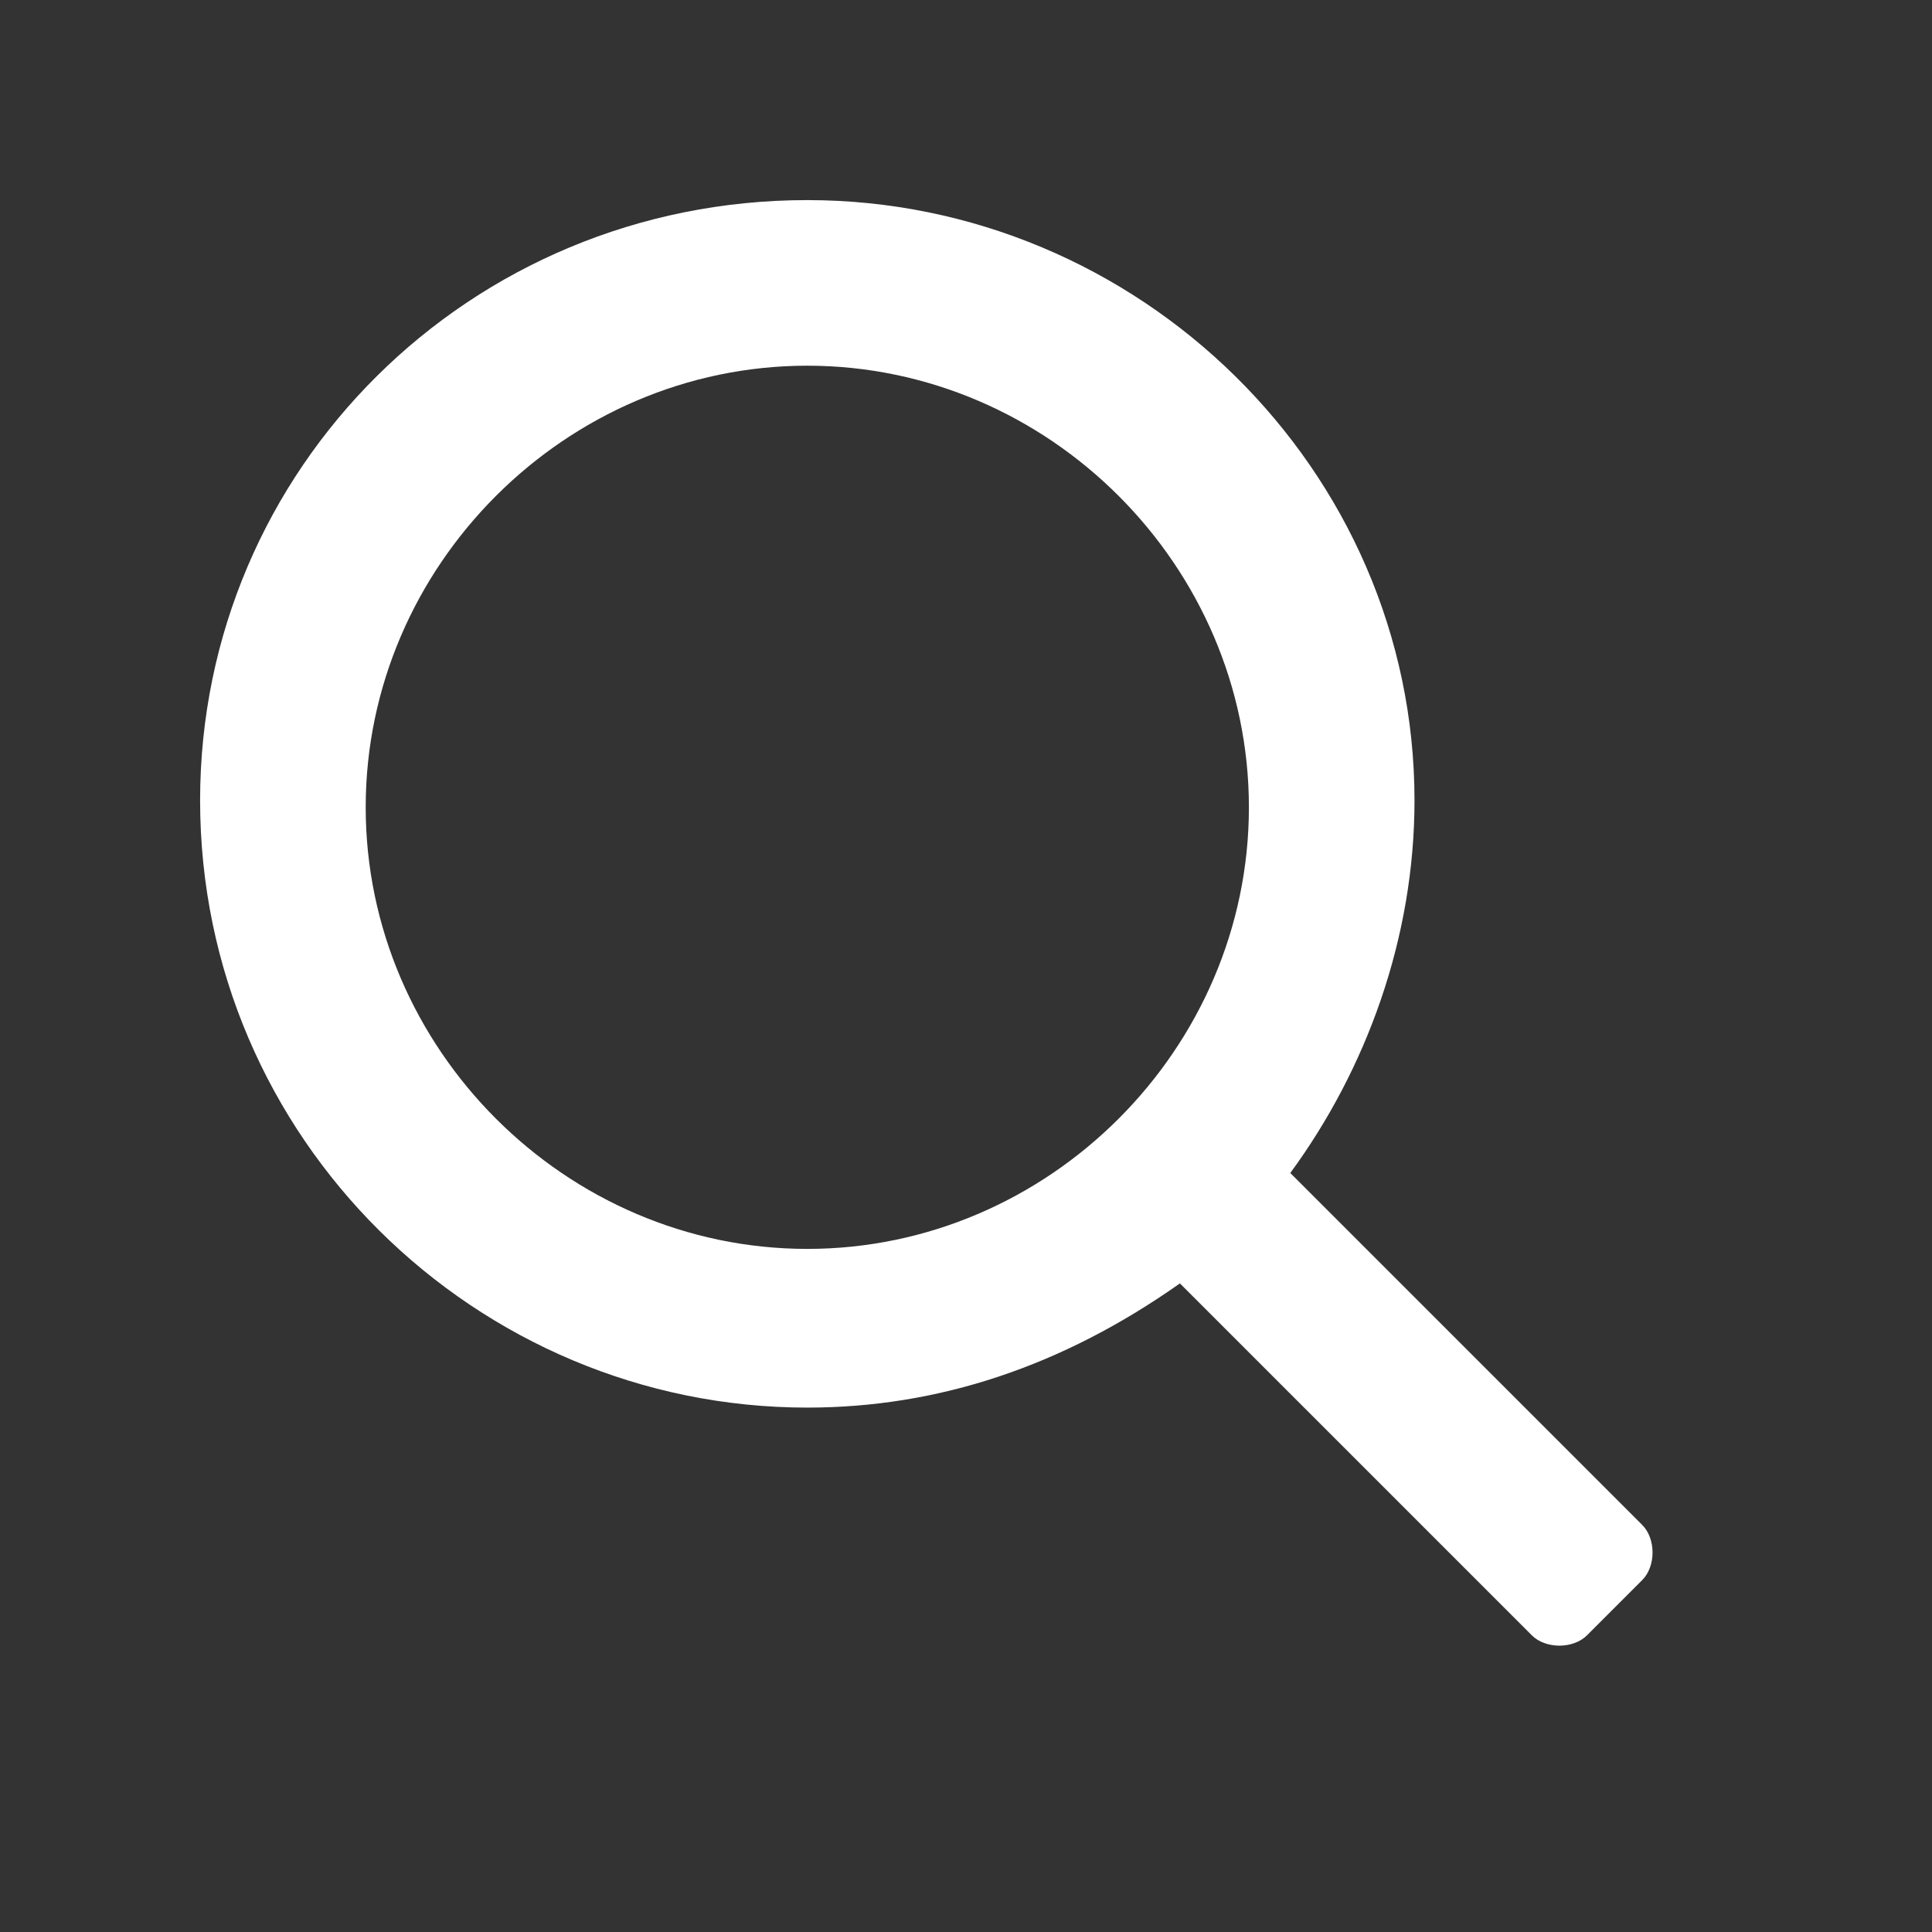 <svg xmlns="http://www.w3.org/2000/svg" xmlns:xlink="http://www.w3.org/1999/xlink" id="Layer_1" x="0px" y="0px" width="28px" height="28px" viewBox="0 0 28 28" style="enable-background:new 0 0 28 28;" xml:space="preserve"><rect x="0" y="0" width="28" height="28" fill="#333333" stroke="none"/><style type="text/css">	.st0{fill-rule:evenodd;clip-rule:evenodd;fill:#FFFFFF;}</style><g id="Glyphs_x2F_Nav_x2F__x2A_Search_1_">	<g id="Nav_Anonymous" transform="translate(-1379, -31)">		<g id="Nav">			<g id="Glyphs_x2F_Nav_x2F__x2A_Search" transform="translate(1376, 28)">				<g id="page-1-search">					<path id="path-1-search" class="st0" d="M14.7,21.1c-3.5,0-6.4-2.9-6.4-6.4s2.9-6.4,6.4-6.4c3.5,0,6.4,2.9,6.4,6.4       S18.2,21.1,14.7,21.1 M14.7,23.4c-4.8,0-8.8-3.9-8.8-8.8c0-4.8,3.9-8.7,8.8-8.7c4.8,0,8.8,3.9,8.8,8.7c0,2-0.7,3.9-1.8,5.4       l5.1,5.1c0.2,0.2,0.2,0.6,0,0.8l-0.8,0.8c-0.2,0.2-0.6,0.2-0.8,0l-5.1-5.1C18.4,22.8,16.6,23.4,14.7,23.4z"></path>				</g>			</g>		</g>	</g></g></svg>